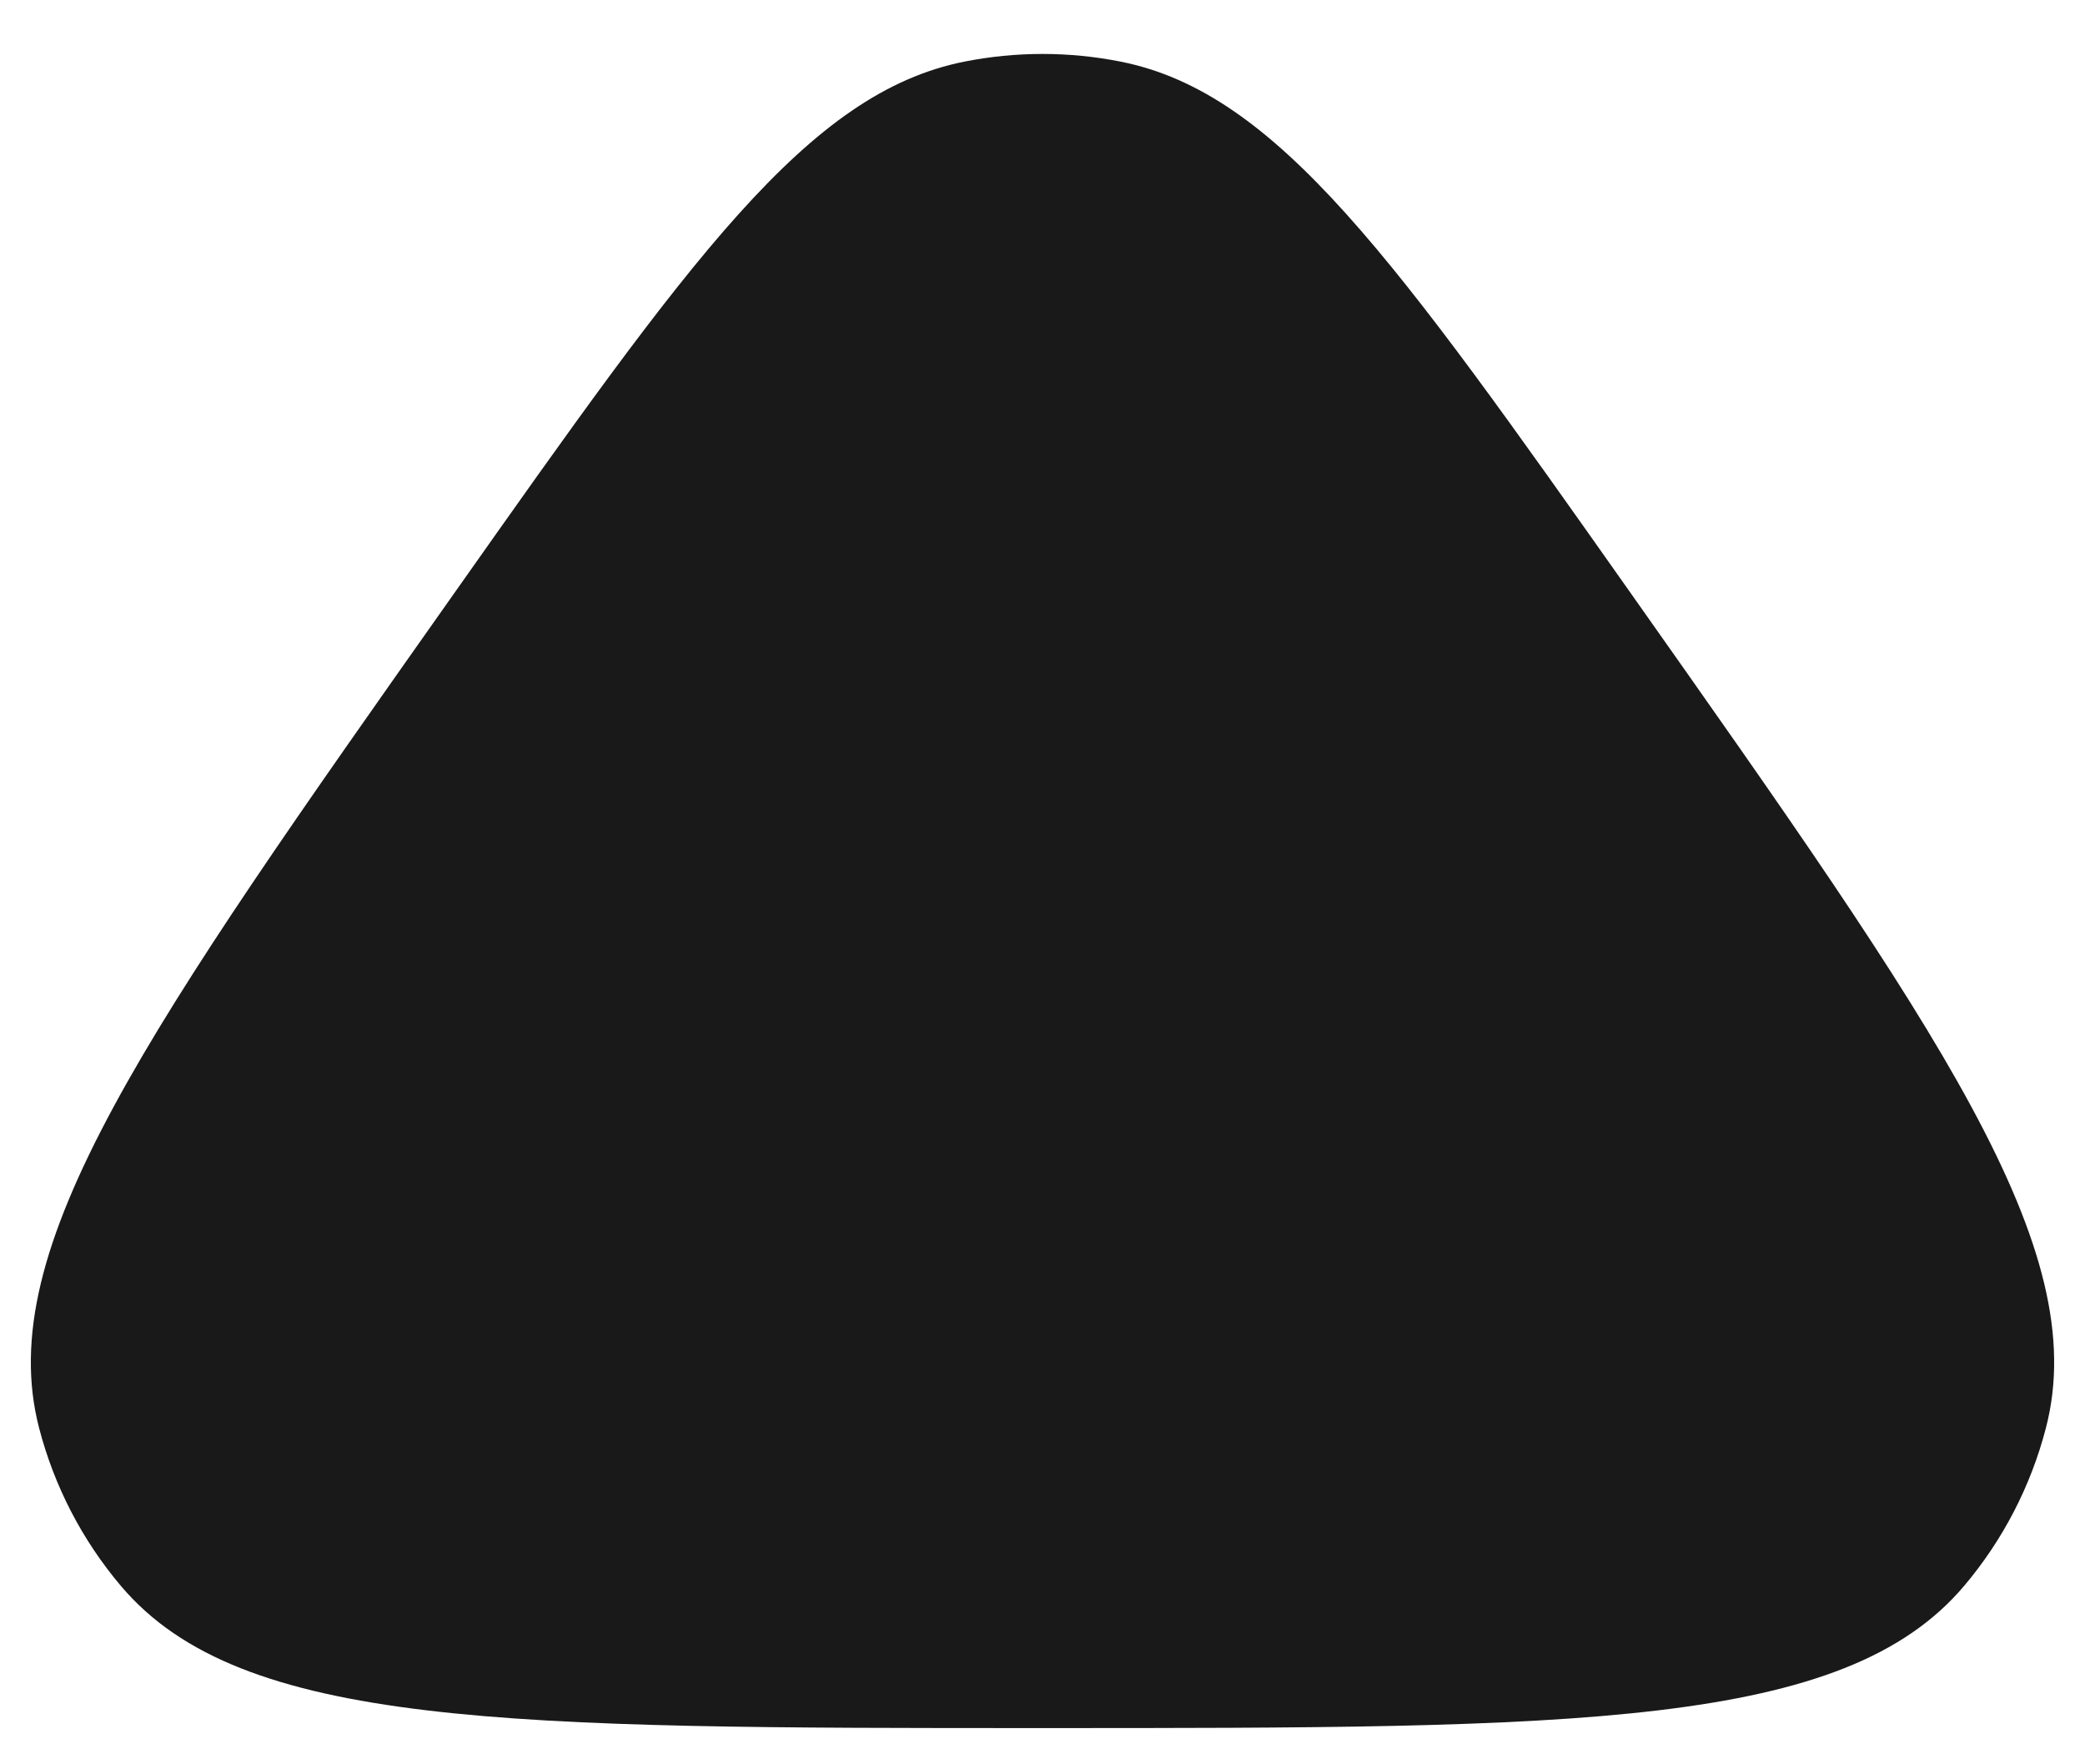<svg width="26" height="22" viewBox="0 0 26 22" fill="none" xmlns="http://www.w3.org/2000/svg">
<path d="M5.665 7.396C8.6 3.237 10.067 1.157 12.028 0.768C12.67 0.641 13.33 0.641 13.972 0.768C15.933 1.157 17.4 3.237 20.335 7.396C24.176 12.84 26.097 15.562 25.512 17.808C25.324 18.532 24.975 19.205 24.492 19.776C22.994 21.548 19.663 21.548 13 21.548C6.337 21.548 3.006 21.548 1.508 19.776C1.025 19.205 0.676 18.532 0.488 17.808C-0.097 15.562 1.824 12.84 5.665 7.396Z" fill="#191919"/>
</svg>
